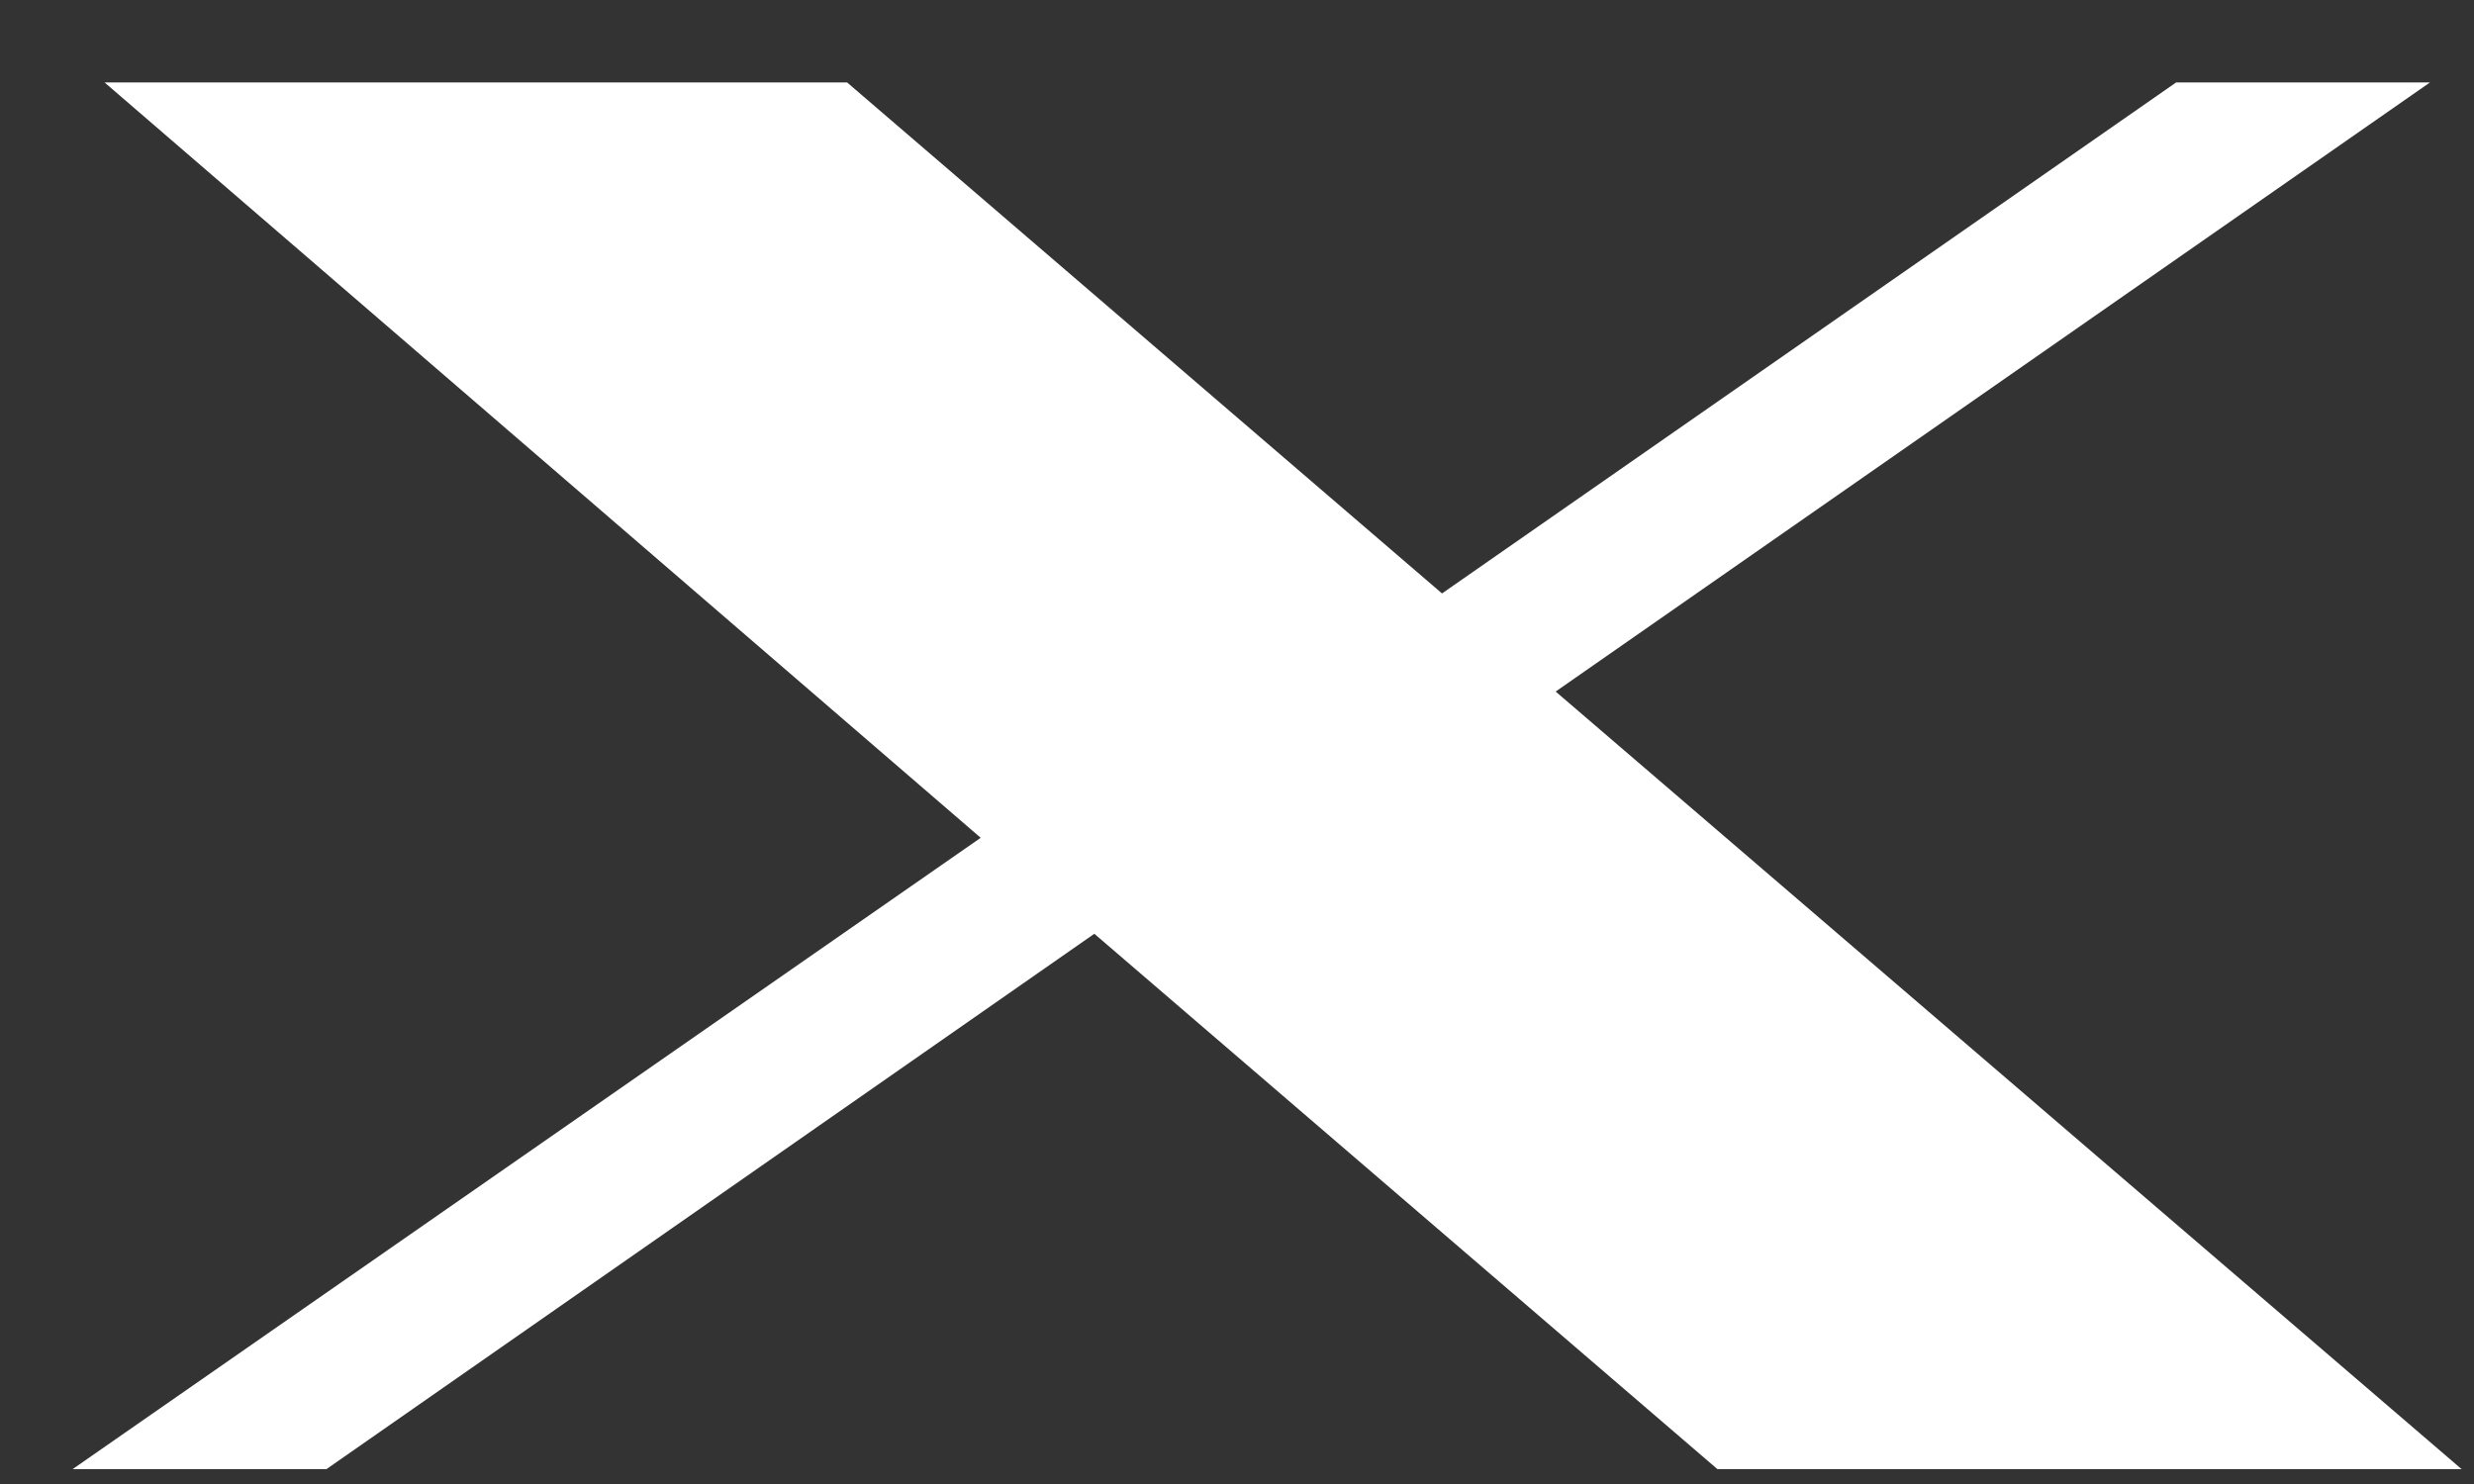 <svg xmlns="http://www.w3.org/2000/svg" width="15" height="9" viewBox="0 0 15 9" fill="none"><rect x="0" y="0" width="15" height="9" fill="#333333" stroke="none"/><path d="M6.635 5.663L1.979 8.91H0.44L5.946 5.081L0.634 0.5H5.136L8.743 3.599L13.194 0.5H14.733L9.432 4.194L14.925 8.91H10.413L6.635 5.663Z" fill="white"></path></svg>